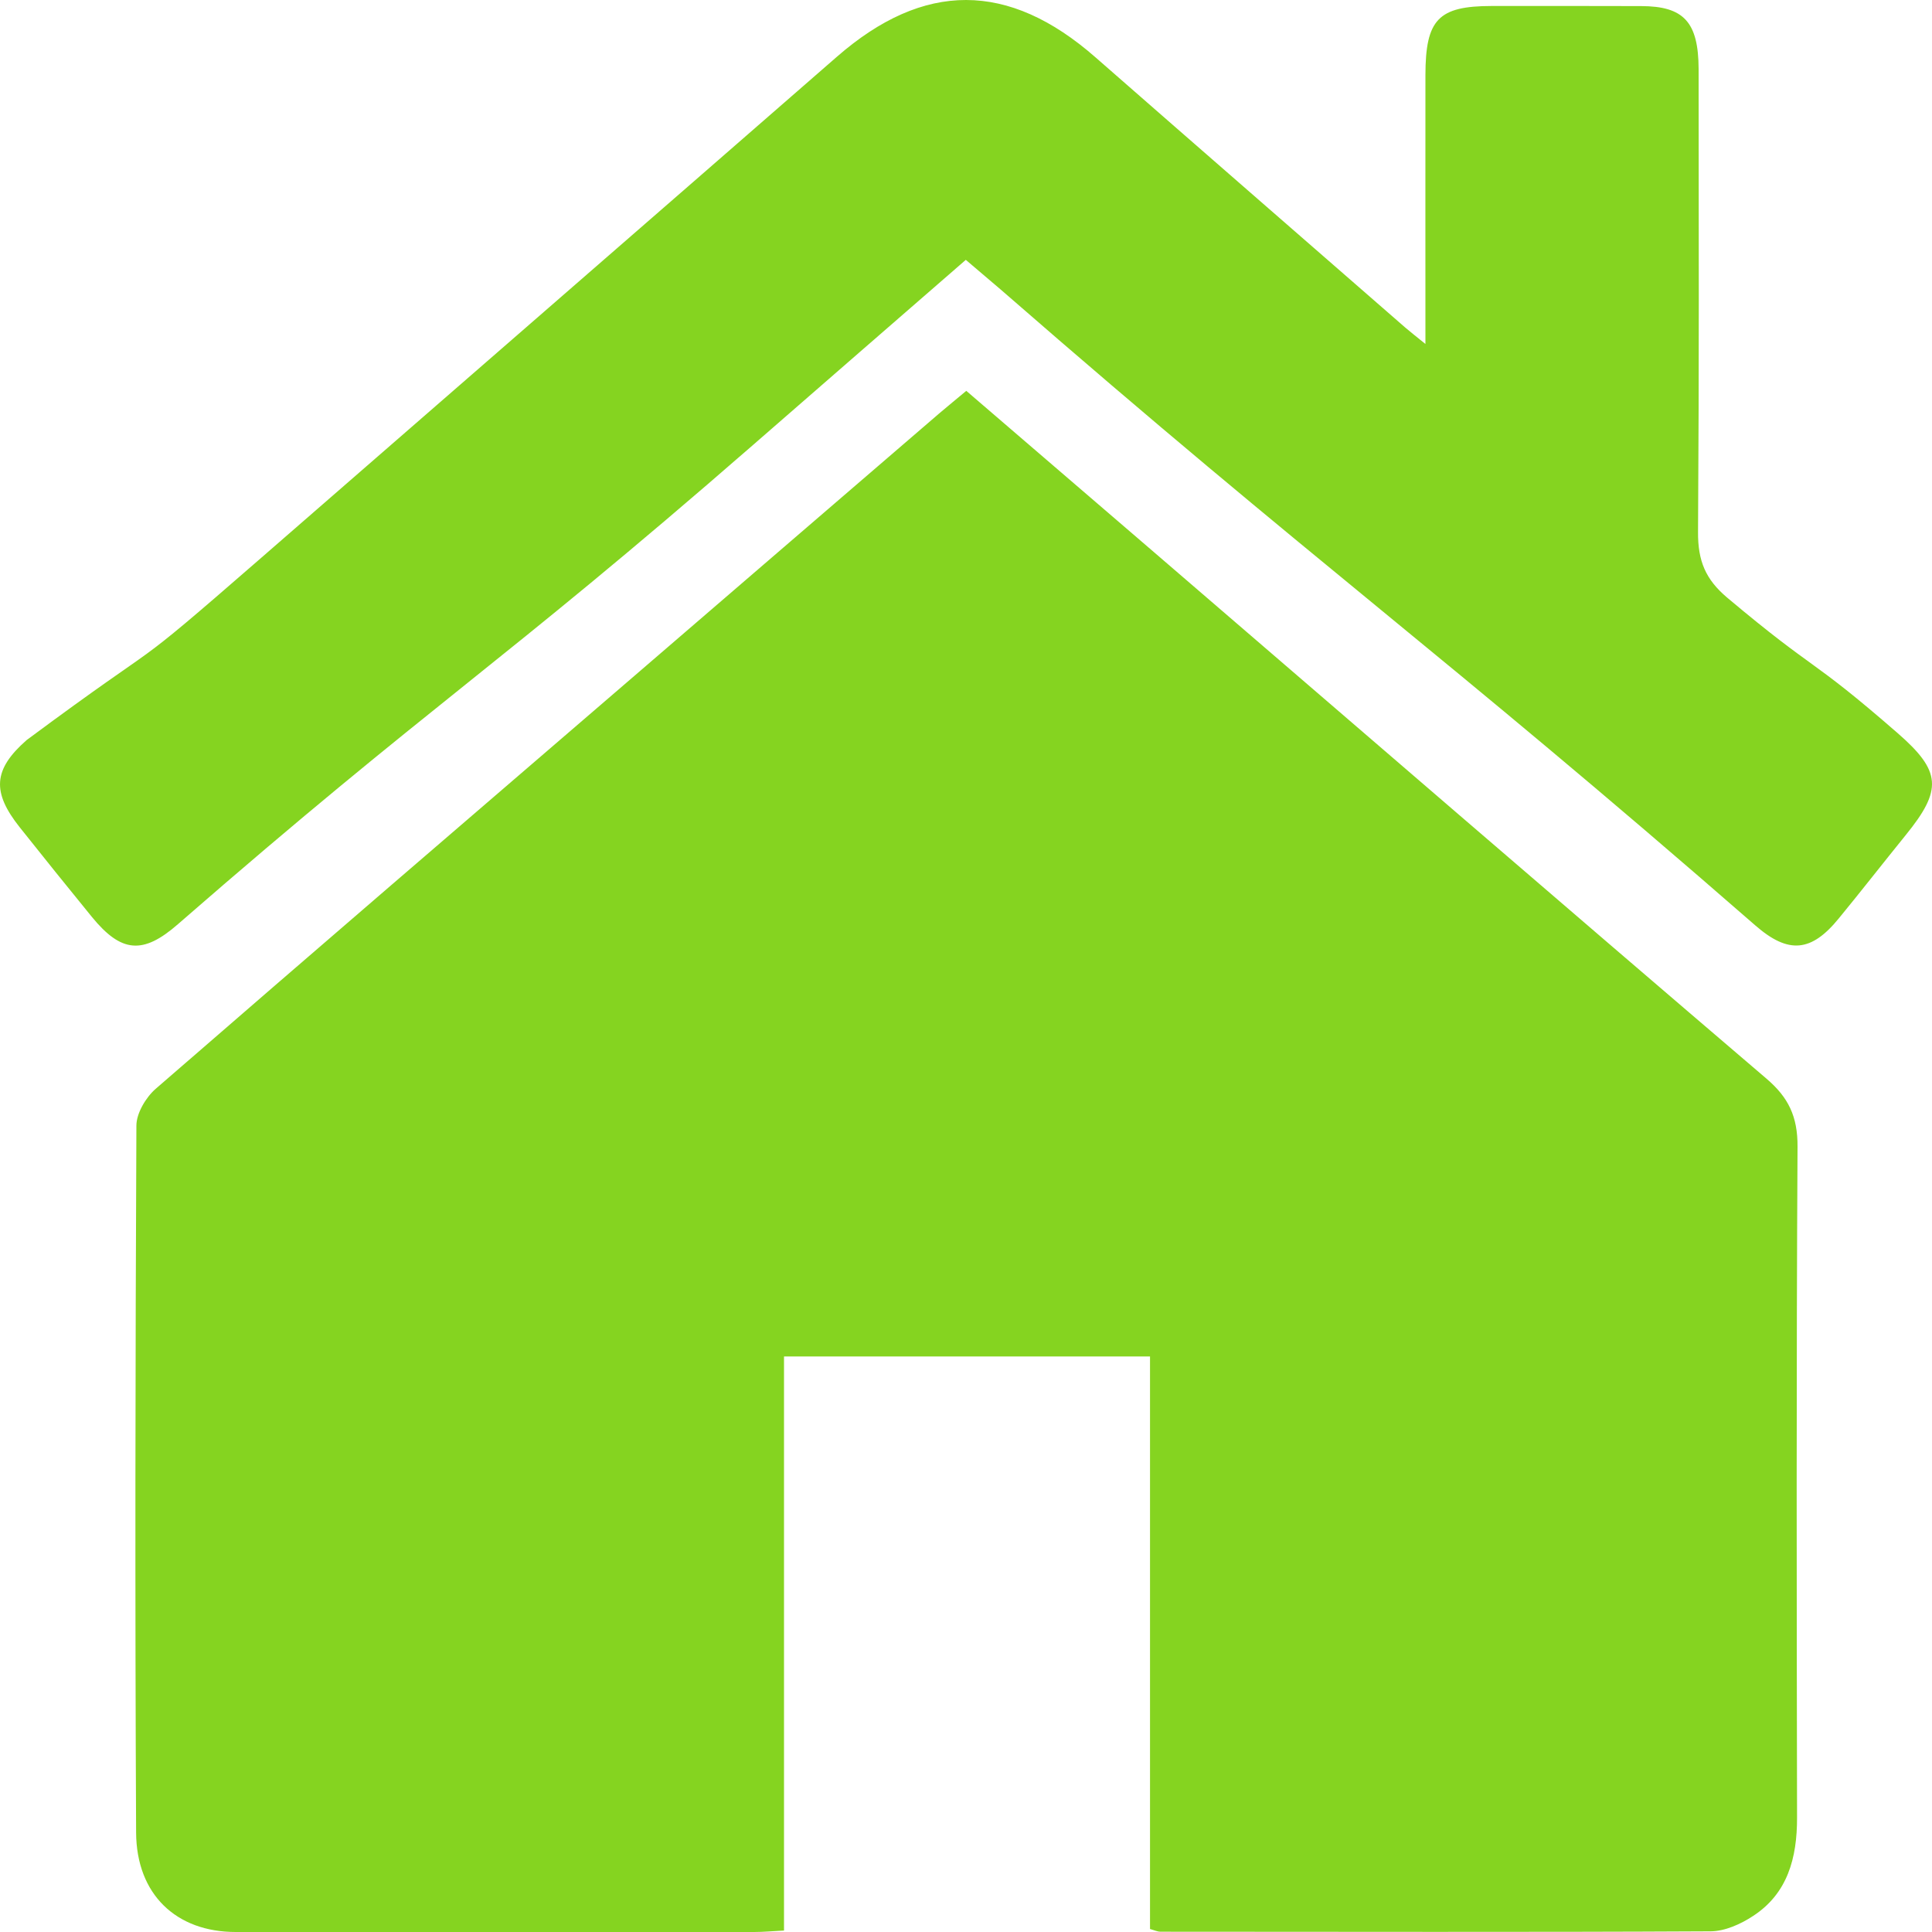 <svg width="20" height="20" viewBox="0 0 20 20" fill="none" xmlns="http://www.w3.org/2000/svg">
<path d="M11.905 19.969V14.042H8.116V19.985C7.997 19.991 7.903 20 7.808 20C6.019 20 4.229 20 2.44 20C1.825 20 1.412 19.612 1.409 18.97C1.397 16.531 1.401 14.091 1.412 11.652C1.412 11.524 1.511 11.359 1.611 11.272C3.231 9.865 4.858 8.467 6.483 7.069C7.565 6.138 8.645 5.206 9.727 4.276C9.811 4.204 9.897 4.135 10.003 4.046C10.648 4.6 11.291 5.152 11.932 5.704C14.049 7.525 16.162 9.351 18.285 11.165C18.513 11.359 18.61 11.557 18.608 11.871C18.595 14.186 18.599 16.501 18.603 18.815C18.604 19.236 18.504 19.602 18.148 19.834C18.019 19.919 17.856 19.992 17.708 19.993C15.809 20.003 13.91 19.997 12.012 19.997C11.985 19.997 11.956 19.984 11.905 19.969ZM14.756 3.561C14.756 2.583 14.755 1.679 14.756 0.777C14.757 0.201 14.889 0.063 15.44 0.062C16.295 0.062 16.133 0.061 16.989 0.063C17.43 0.064 17.582 0.227 17.584 0.714C17.585 2.645 17.59 3.577 17.578 5.508C17.576 5.807 17.656 5.998 17.88 6.187C18.818 6.975 18.72 6.784 19.644 7.589C20.098 7.984 20.109 8.176 19.727 8.646C19.496 8.931 19.27 9.221 19.037 9.505C18.751 9.857 18.514 9.879 18.171 9.58C14.89 6.72 13.643 5.859 10.361 2.999C10.247 2.901 10.131 2.804 9.998 2.69C9.26 3.332 8.528 3.967 7.798 4.604C5.134 6.925 4.505 7.247 1.841 9.568C1.48 9.883 1.256 9.864 0.952 9.493C0.701 9.185 0.451 8.875 0.204 8.564C-0.084 8.201 -0.073 7.967 0.276 7.661C1.841 6.5 1.218 7.068 2.707 5.772C4.692 4.044 6.679 2.318 8.663 0.588C9.563 -0.197 10.439 -0.197 11.341 0.594C12.408 1.528 13.477 2.458 14.545 3.389C14.596 3.433 14.649 3.474 14.756 3.561Z" fill="#85D420"/>
</svg>
